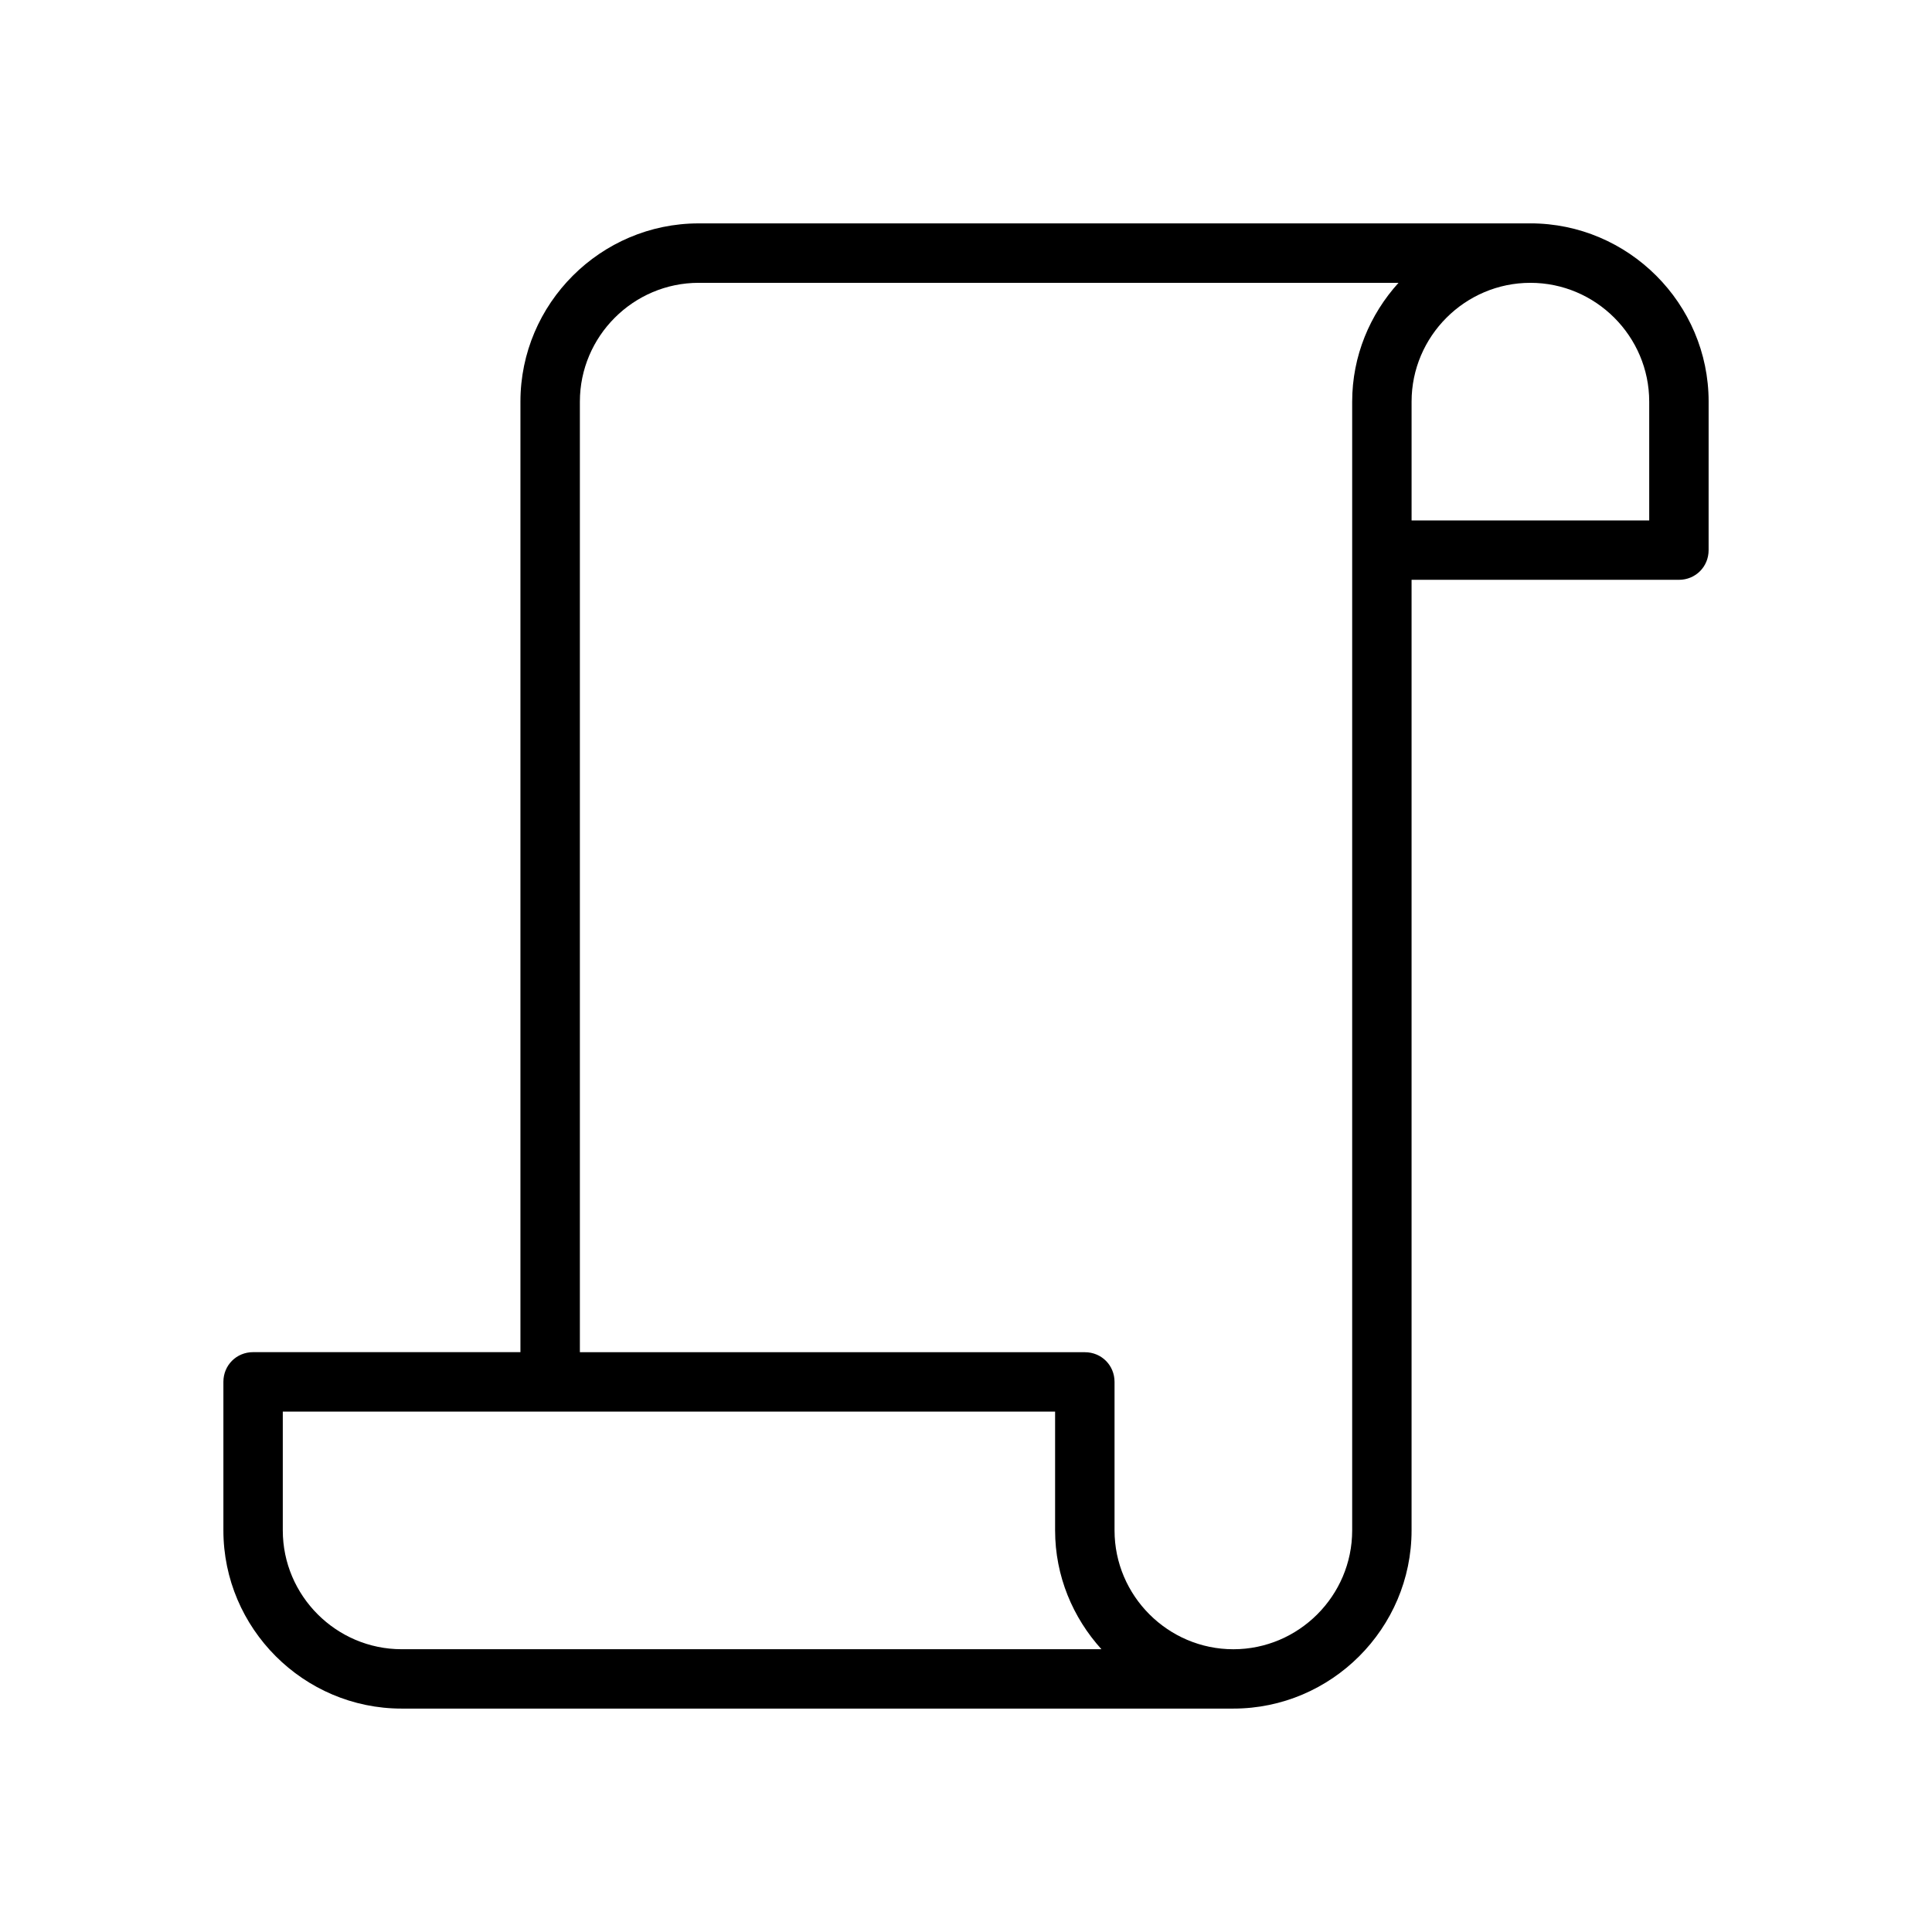 <?xml version="1.0" encoding="UTF-8"?>
<!-- Uploaded to: ICON Repo, www.iconrepo.com, Generator: ICON Repo Mixer Tools -->
<svg fill="#000000" width="800px" height="800px" version="1.1" viewBox="144 144 512 512" xmlns="http://www.w3.org/2000/svg">
 <path d="m549.57 203.2h-220.42c-25.977 0-47.23 21.254-47.23 47.23v251.9l-70.848 0.004c-4.41 0-7.871 3.465-7.871 7.871v39.359c0 25.977 21.254 47.23 47.23 47.23h220.42c25.977 0 47.23-21.254 47.23-47.23v-251.91l70.848 0.004c4.41 0 7.871-3.465 7.871-7.871l0.004-39.363c0-25.977-21.258-47.23-47.234-47.23zm-299.14 377.86c-17.32 0-31.488-14.168-31.488-31.488v-31.488h204.67v31.488c0 12.121 4.723 23.145 12.281 31.488zm251.91-330.62v299.14c0 17.32-14.168 31.488-31.488 31.488-17.32 0-31.488-14.168-31.488-31.488v-39.359c0-4.41-3.465-7.871-7.871-7.871h-133.82v-251.91c0-17.32 14.168-31.488 31.488-31.488h185.46c-7.559 8.344-12.281 19.367-12.281 31.488zm78.719 31.488h-62.977v-31.488c0-17.32 14.168-31.488 31.488-31.488 17.32 0 31.488 14.168 31.488 31.488z"/>
</svg>